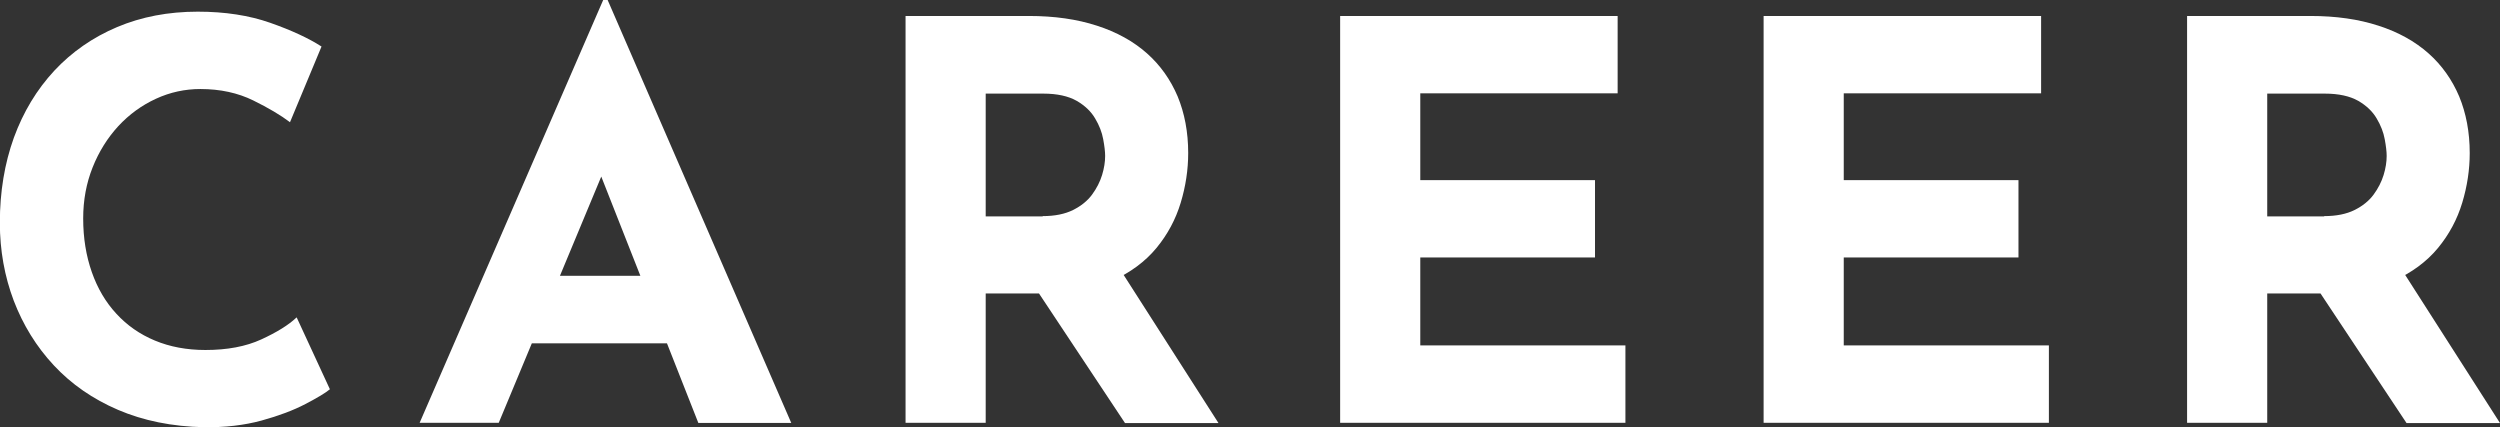 <?xml version="1.0" encoding="UTF-8"?>
<svg id="_レイヤー_2" data-name="レイヤー 2" xmlns="http://www.w3.org/2000/svg" viewBox="0 0 180 30.77">
  <rect x="0" y="0" width="180" height="30.77" fill="#333333" stroke="none"/>
  <defs>
    <style>
      .cls-1 {
        fill: #fff;
      }
    </style>
  </defs>
  <g id="_レイヤー_1-2" data-name="レイヤー 1">
    <g>
      <path class="cls-1" d="M23.76,28.02c-.32.27-.91.62-1.77,1.07-.86.45-1.92.85-3.16,1.19-1.25.34-2.63.5-4.14.48-2.31-.05-4.37-.47-6.19-1.25-1.82-.78-3.36-1.85-4.62-3.2-1.26-1.35-2.22-2.91-2.89-4.66-.66-1.75-1-3.62-1-5.61,0-2.23.34-4.27,1.01-6.13.68-1.86,1.65-3.46,2.91-4.82,1.26-1.35,2.77-2.4,4.52-3.14,1.75-.74,3.69-1.11,5.81-1.11,1.96,0,3.7.27,5.21.8,1.51.53,2.75,1.1,3.7,1.71l-2.27,5.45c-.66-.5-1.55-1.03-2.65-1.57s-2.37-.82-3.8-.82c-1.11,0-2.18.23-3.2.7s-1.92,1.12-2.71,1.97c-.78.85-1.4,1.84-1.85,2.97s-.68,2.35-.68,3.68c0,1.41.21,2.69.62,3.86.41,1.17,1,2.17,1.77,3,.77.84,1.69,1.48,2.77,1.93s2.29.68,3.64.68c1.57,0,2.91-.25,4.02-.76s1.96-1.03,2.55-1.59l2.39,5.17Z"/>
      <path class="cls-1" d="M30.21,30.45L43.43,0h.32l13.22,30.45h-6.69l-8.44-21.42,4.18-2.87-10.11,24.28h-5.69ZM39.25,19.86h8.8l2.03,4.86h-12.62l1.79-4.86Z"/>
      <path class="cls-1" d="M74.08,1.15c1.83,0,3.46.23,4.9.7,1.43.46,2.63,1.13,3.6,1.99.97.86,1.7,1.9,2.21,3.1.5,1.21.76,2.57.76,4.08,0,1.19-.18,2.39-.54,3.58-.36,1.19-.94,2.28-1.75,3.26-.81.98-1.88,1.77-3.21,2.37-1.33.6-2.97.9-4.94.9h-4.14v9.31h-5.77V1.15h8.88ZM75.07,15.56c.88,0,1.61-.15,2.19-.44.58-.29,1.04-.66,1.37-1.11.33-.45.57-.92.72-1.41.15-.49.22-.95.22-1.37,0-.32-.05-.72-.14-1.21s-.28-.99-.58-1.49c-.29-.5-.74-.93-1.33-1.27-.6-.34-1.4-.52-2.41-.52h-4.14v8.84h4.1ZM80.49,19.15l7.24,11.31h-6.73l-7.4-11.15,6.89-.16Z"/>
      <path class="cls-1" d="M96.49,1.15h19.98v5.57h-14.21v6.25h12.58v5.57h-12.58v6.33h14.77v5.57h-20.54V1.15Z"/>
      <path class="cls-1" d="M126.98,1.15h19.98v5.57h-14.21v6.25h12.58v5.57h-12.58v6.33h14.77v5.57h-20.54V1.15Z"/>
      <path class="cls-1" d="M166.35,1.15c1.83,0,3.46.23,4.9.7,1.43.46,2.63,1.13,3.6,1.99.97.86,1.7,1.9,2.21,3.1.5,1.21.76,2.57.76,4.08,0,1.19-.18,2.39-.54,3.58-.36,1.19-.94,2.28-1.75,3.26-.81.98-1.88,1.77-3.21,2.37-1.33.6-2.97.9-4.94.9h-4.14v9.31h-5.77V1.15h8.88ZM167.34,15.56c.88,0,1.61-.15,2.19-.44.58-.29,1.04-.66,1.37-1.11.33-.45.57-.92.72-1.41.15-.49.22-.95.22-1.37,0-.32-.05-.72-.14-1.21s-.28-.99-.58-1.49c-.29-.5-.74-.93-1.33-1.27-.6-.34-1.4-.52-2.41-.52h-4.14v8.84h4.1ZM172.76,19.15l7.24,11.31h-6.73l-7.4-11.15,6.89-.16Z"/>
    </g>
  </g>
</svg>